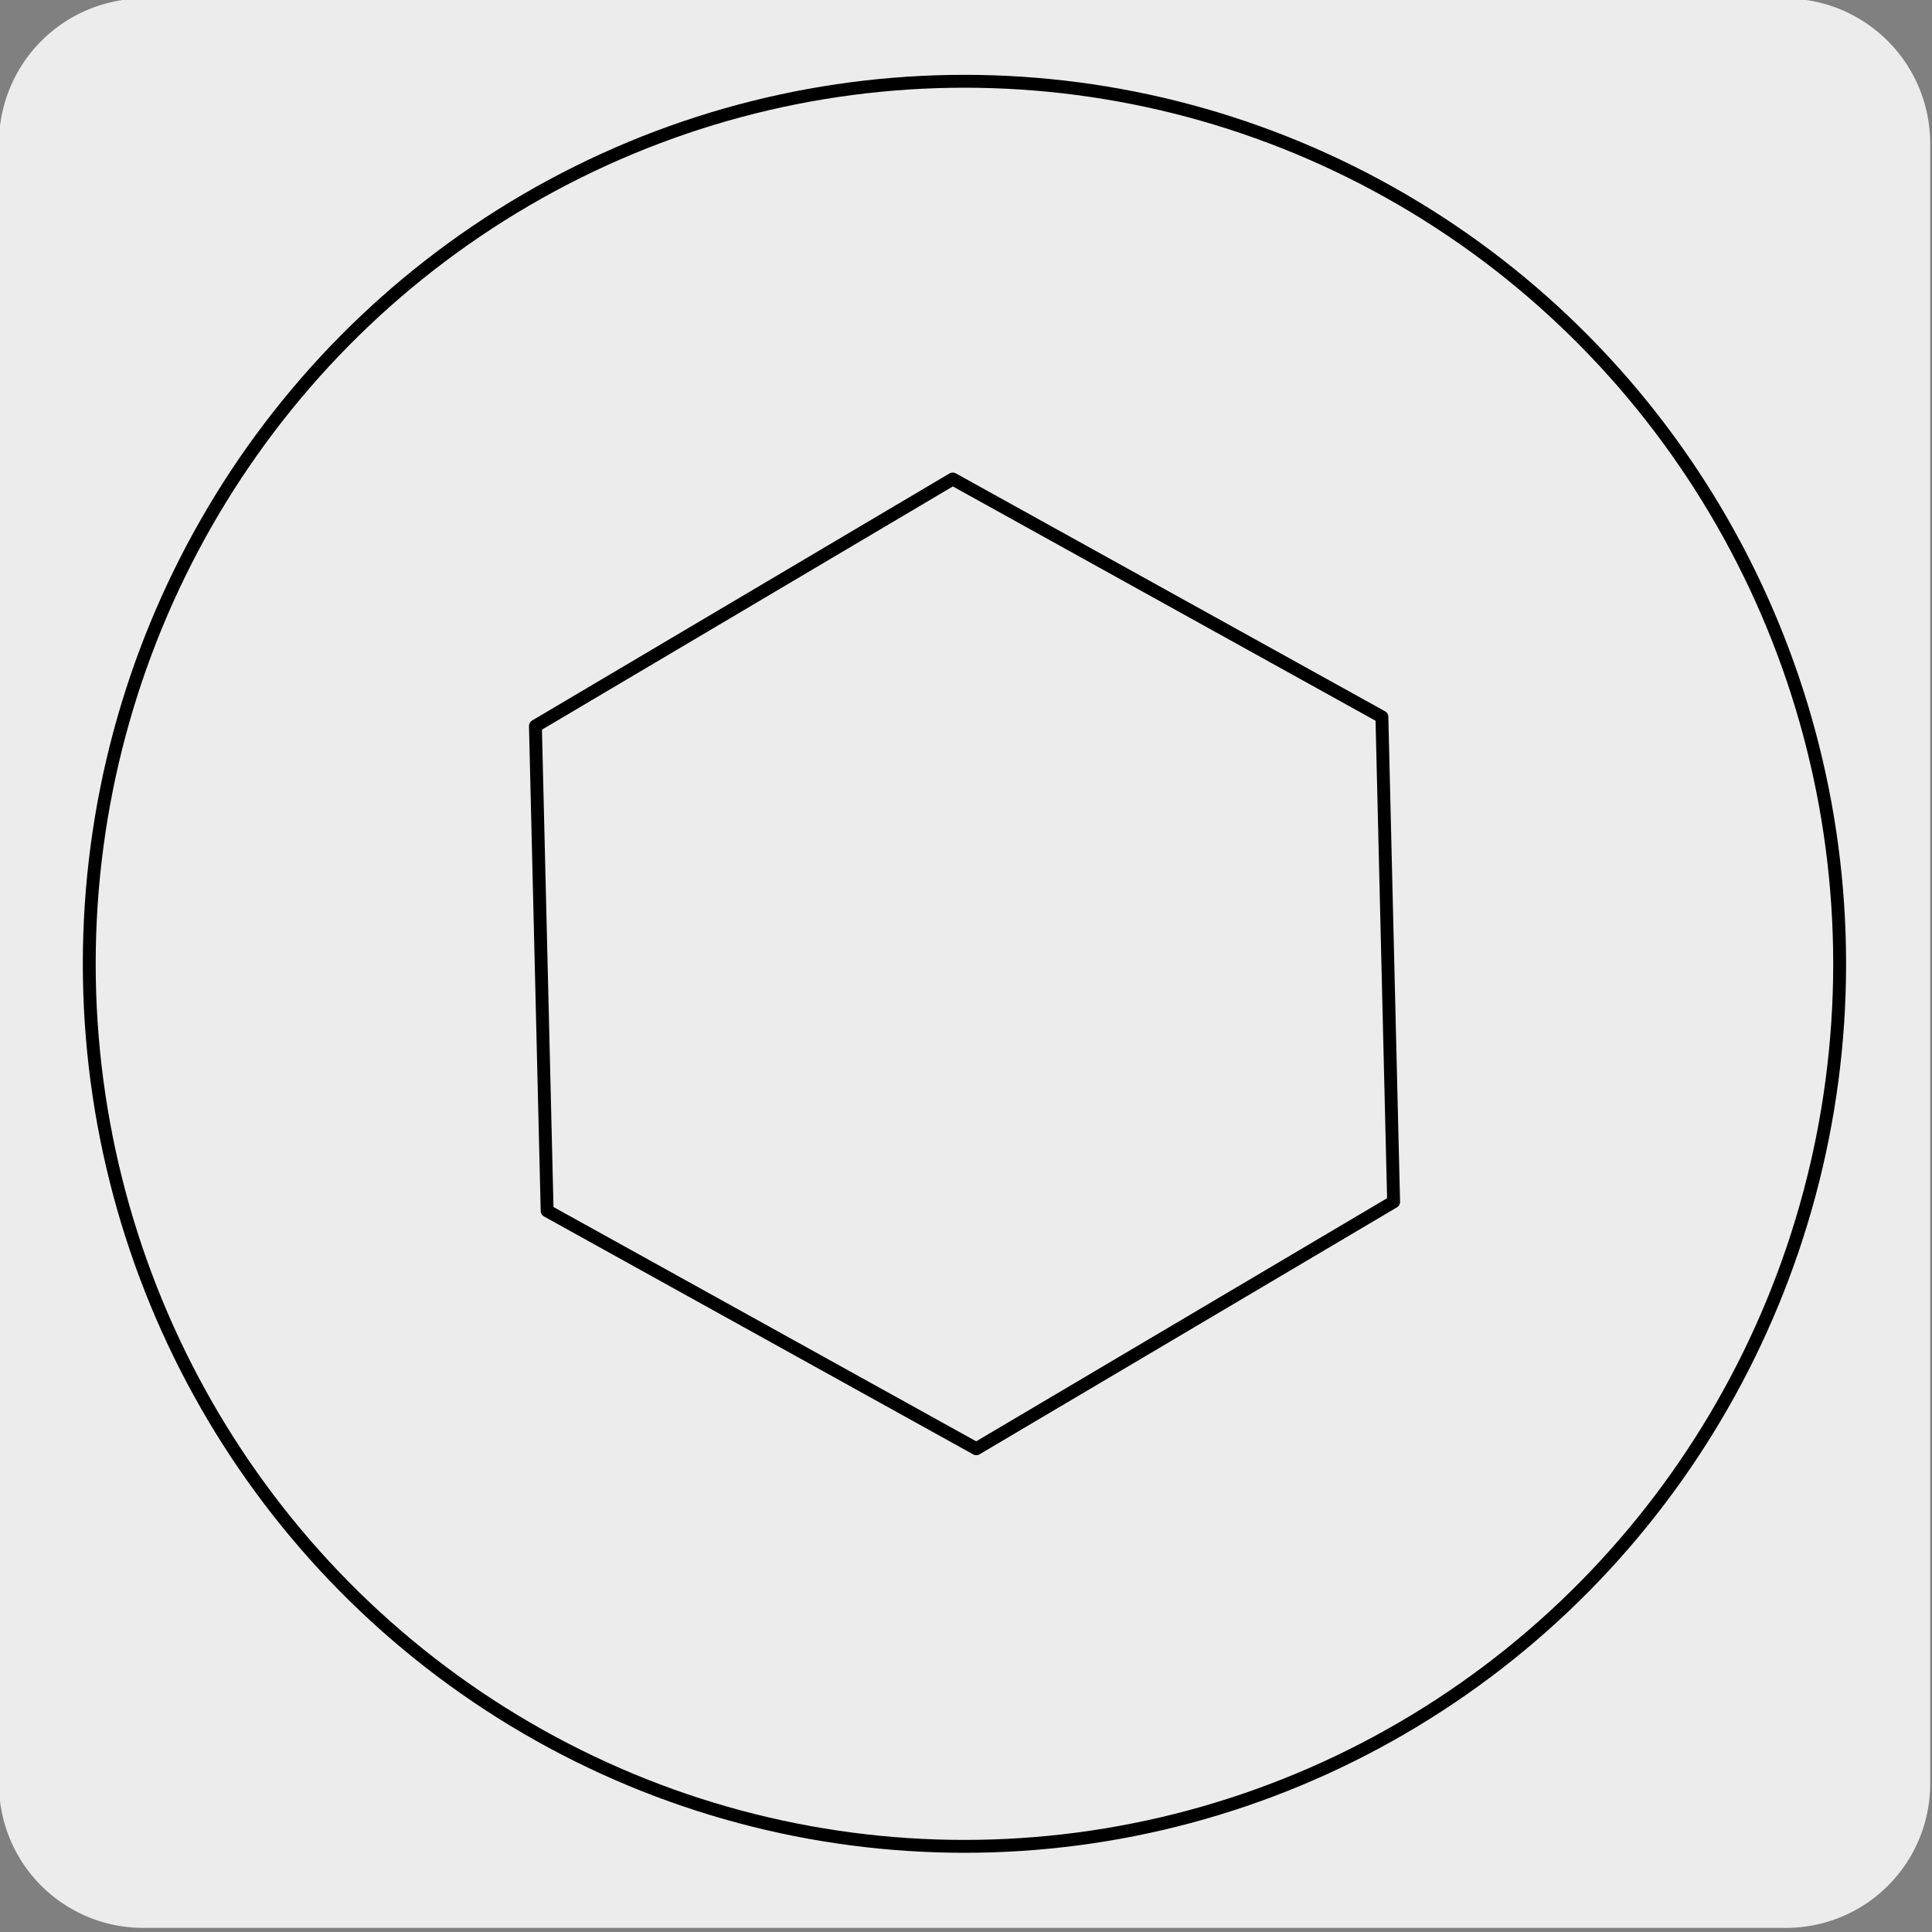 <svg xmlns="http://www.w3.org/2000/svg" viewBox="0 0 150 150"><rect x="0" y="0" width="150" height="150" fill="#808080" stroke="none"/><defs><style>.cls-1{fill:#edecec;}.cls-2{fill:none;stroke:#000;stroke-linecap:round;stroke-linejoin:round;}</style></defs><title>17437-01</title><g id="Capa_2" data-name="Capa 2"><path class="cls-1" d="M11.17-.12H138.56a11.26,11.26,0,0,1,11.3,11.21v127.4a11.19,11.19,0,0,1-11.2,11.19H11.11A11.19,11.19,0,0,1-.08,138.49h0V11.12A11.25,11.25,0,0,1,11.17-.12Z"/></g><g id="Capa_3" data-name="Capa 3"><ellipse class="cls-2" cx="74.88" cy="74.83" rx="67.95" ry="68.52"/><polygon class="cls-2" points="107.29 55.66 73.97 37.19 41.57 56.37 42.48 94.01 75.8 112.48 108.2 93.31 107.29 55.66"/></g></svg>